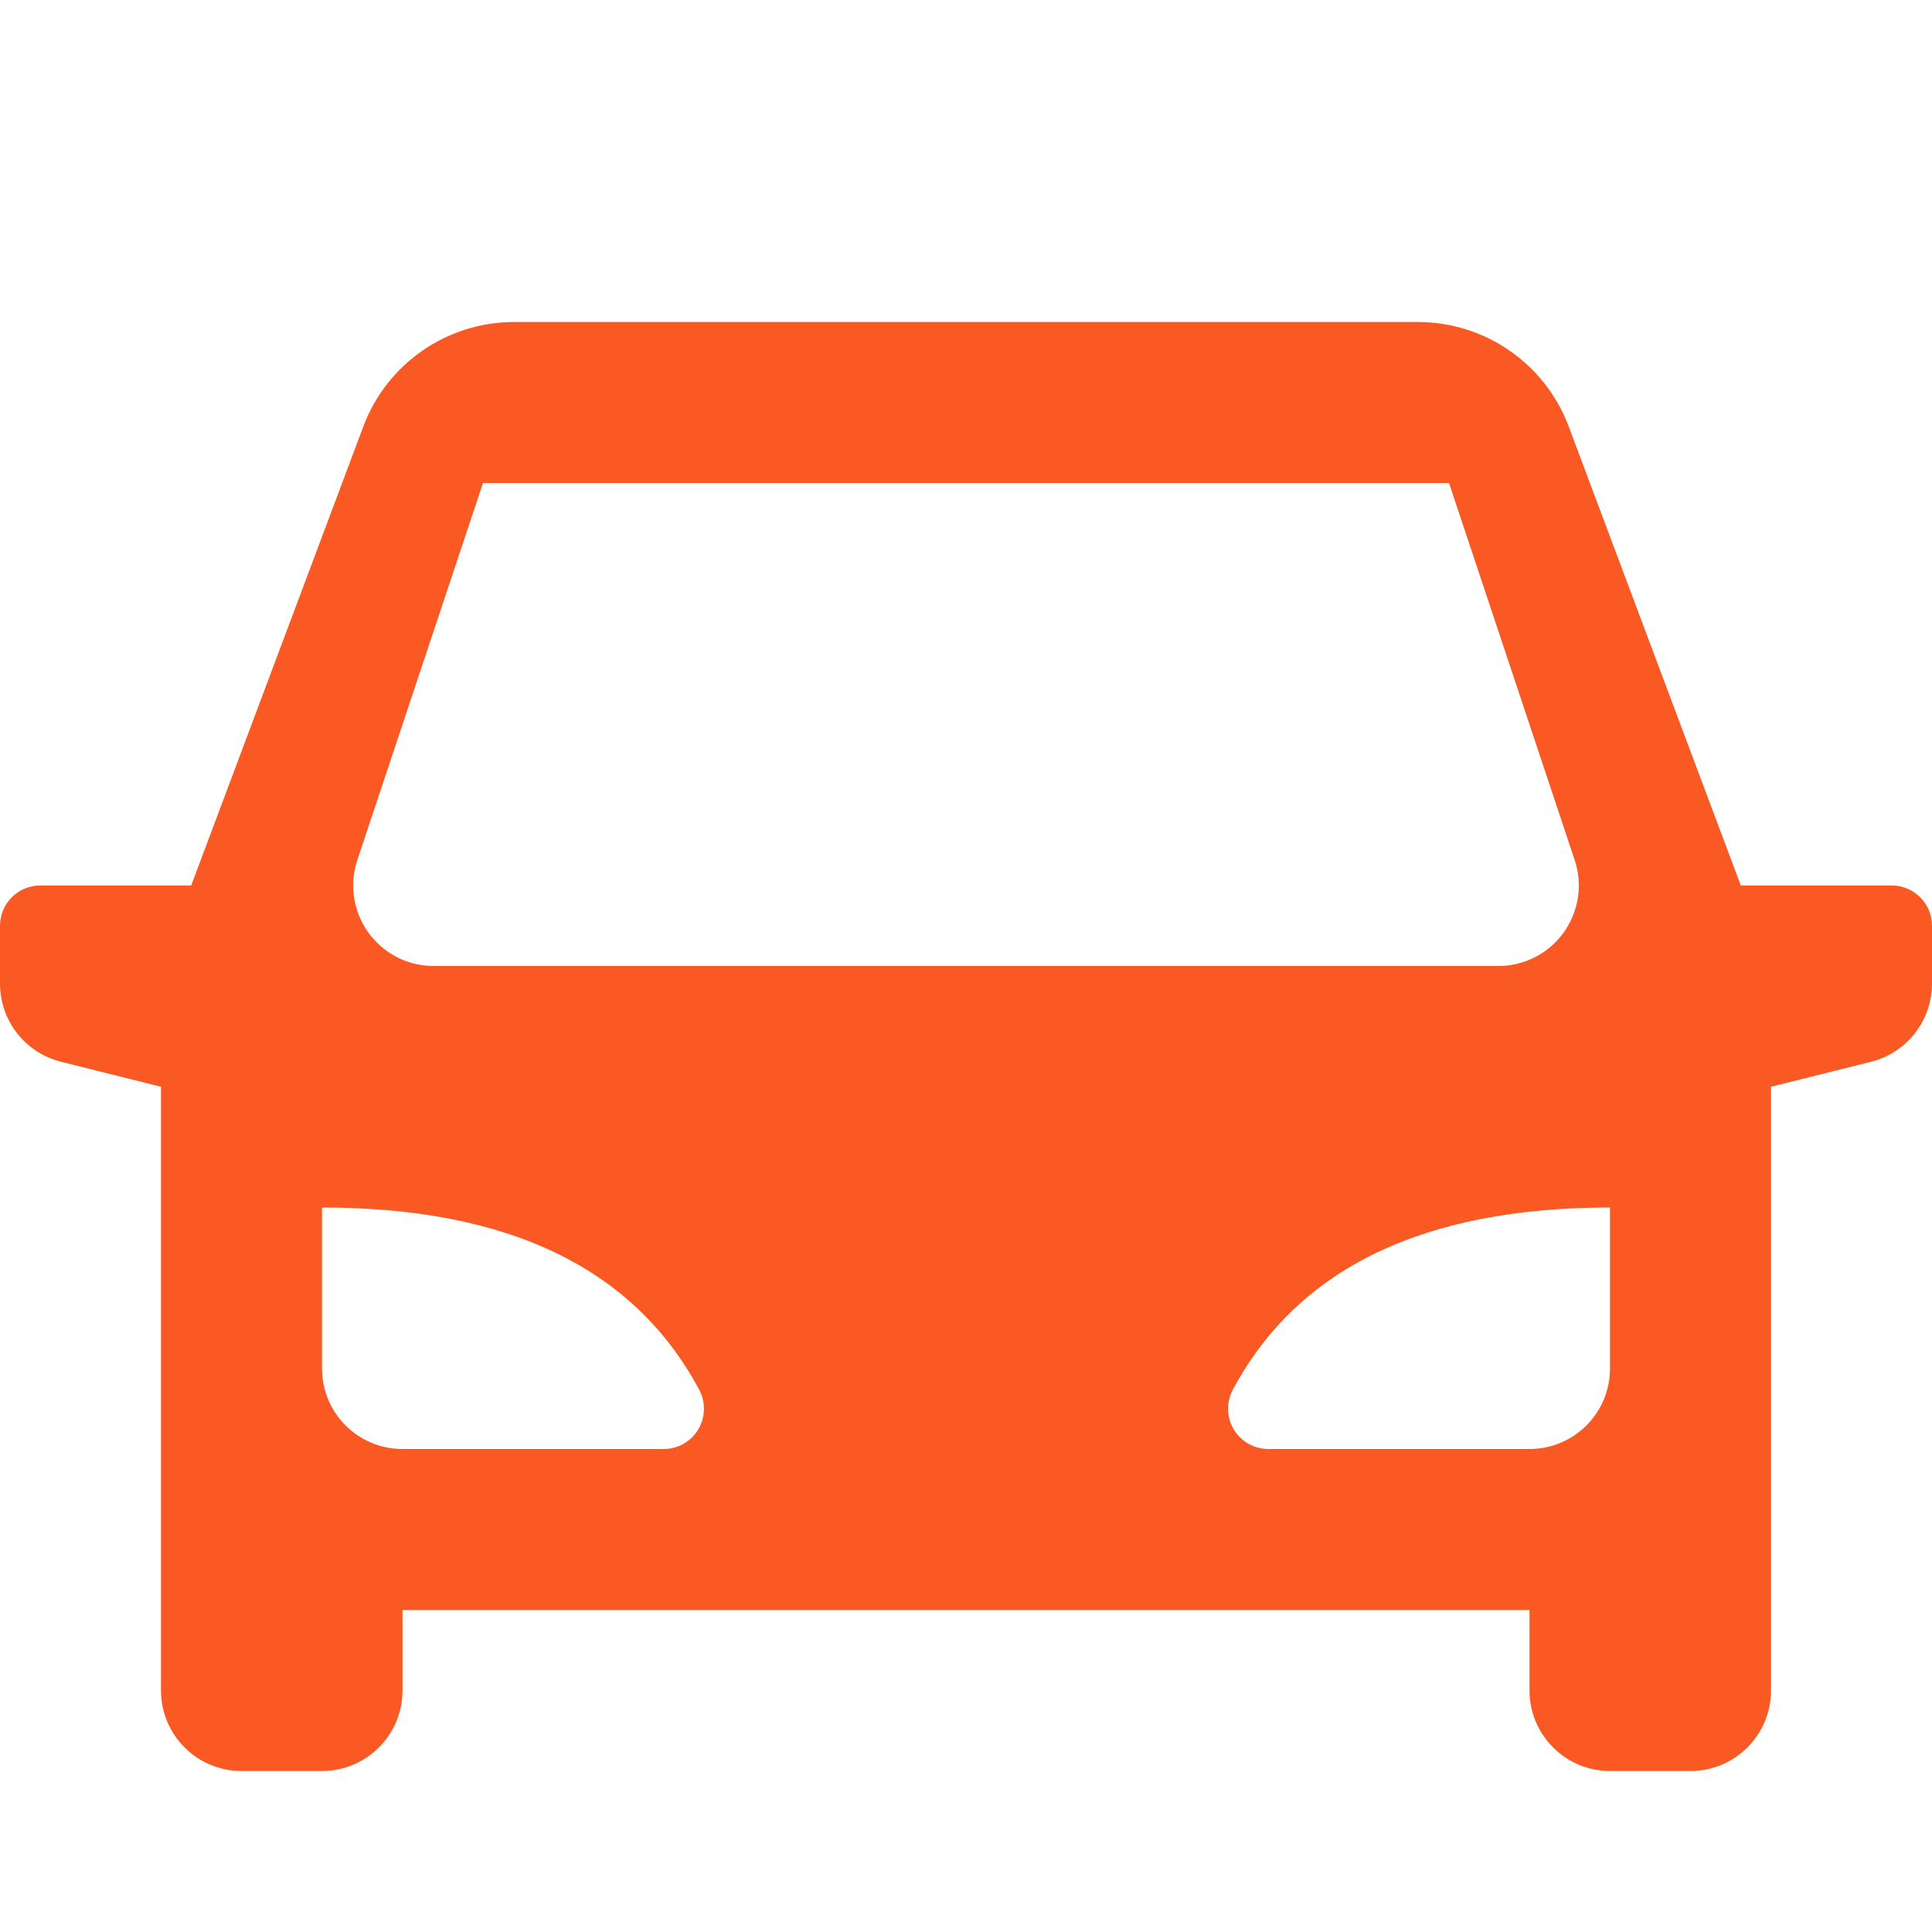<svg width="100" height="100" viewBox="0 0 100 100" fill="none" xmlns="http://www.w3.org/2000/svg">
<path d="M91.667 56.25V87.5C91.667 89.801 89.801 91.667 87.5 91.667H83.333C81.032 91.667 79.167 89.801 79.167 87.5V83.333H20.833V87.5C20.833 89.801 18.968 91.667 16.667 91.667H12.5C10.199 91.667 8.333 89.801 8.333 87.5V56.25L3.156 54.956C1.301 54.492 0 52.825 0 50.913V47.917C0 46.766 0.933 45.833 2.083 45.833H9.896L18.806 22.074C20.025 18.822 23.135 16.667 26.608 16.667H73.392C76.865 16.667 79.975 18.822 81.195 22.074L90.104 45.833H97.917C99.067 45.833 100 46.766 100 47.917V50.913C100 52.825 98.699 54.492 96.844 54.956L91.667 56.25ZM16.667 62.5V70.833C16.667 73.135 18.532 75 20.833 75H34.354C34.697 75 35.034 74.915 35.336 74.754C36.351 74.211 36.733 72.949 36.191 71.935C32.828 65.645 26.32 62.5 16.667 62.5ZM83.333 62.5C73.68 62.5 67.172 65.645 63.809 71.935C63.266 72.949 63.649 74.211 64.664 74.754C64.966 74.915 65.303 75 65.646 75H79.167C81.468 75 83.333 73.135 83.333 70.833V62.5ZM25 25L18.495 44.516C18.353 44.941 18.281 45.386 18.281 45.833C18.281 48.135 20.146 50 22.448 50H77.552C78 50 78.445 49.928 78.87 49.786C81.053 49.058 82.233 46.699 81.505 44.516L75 25H25Z" fill="#FB5923"/>
</svg>
